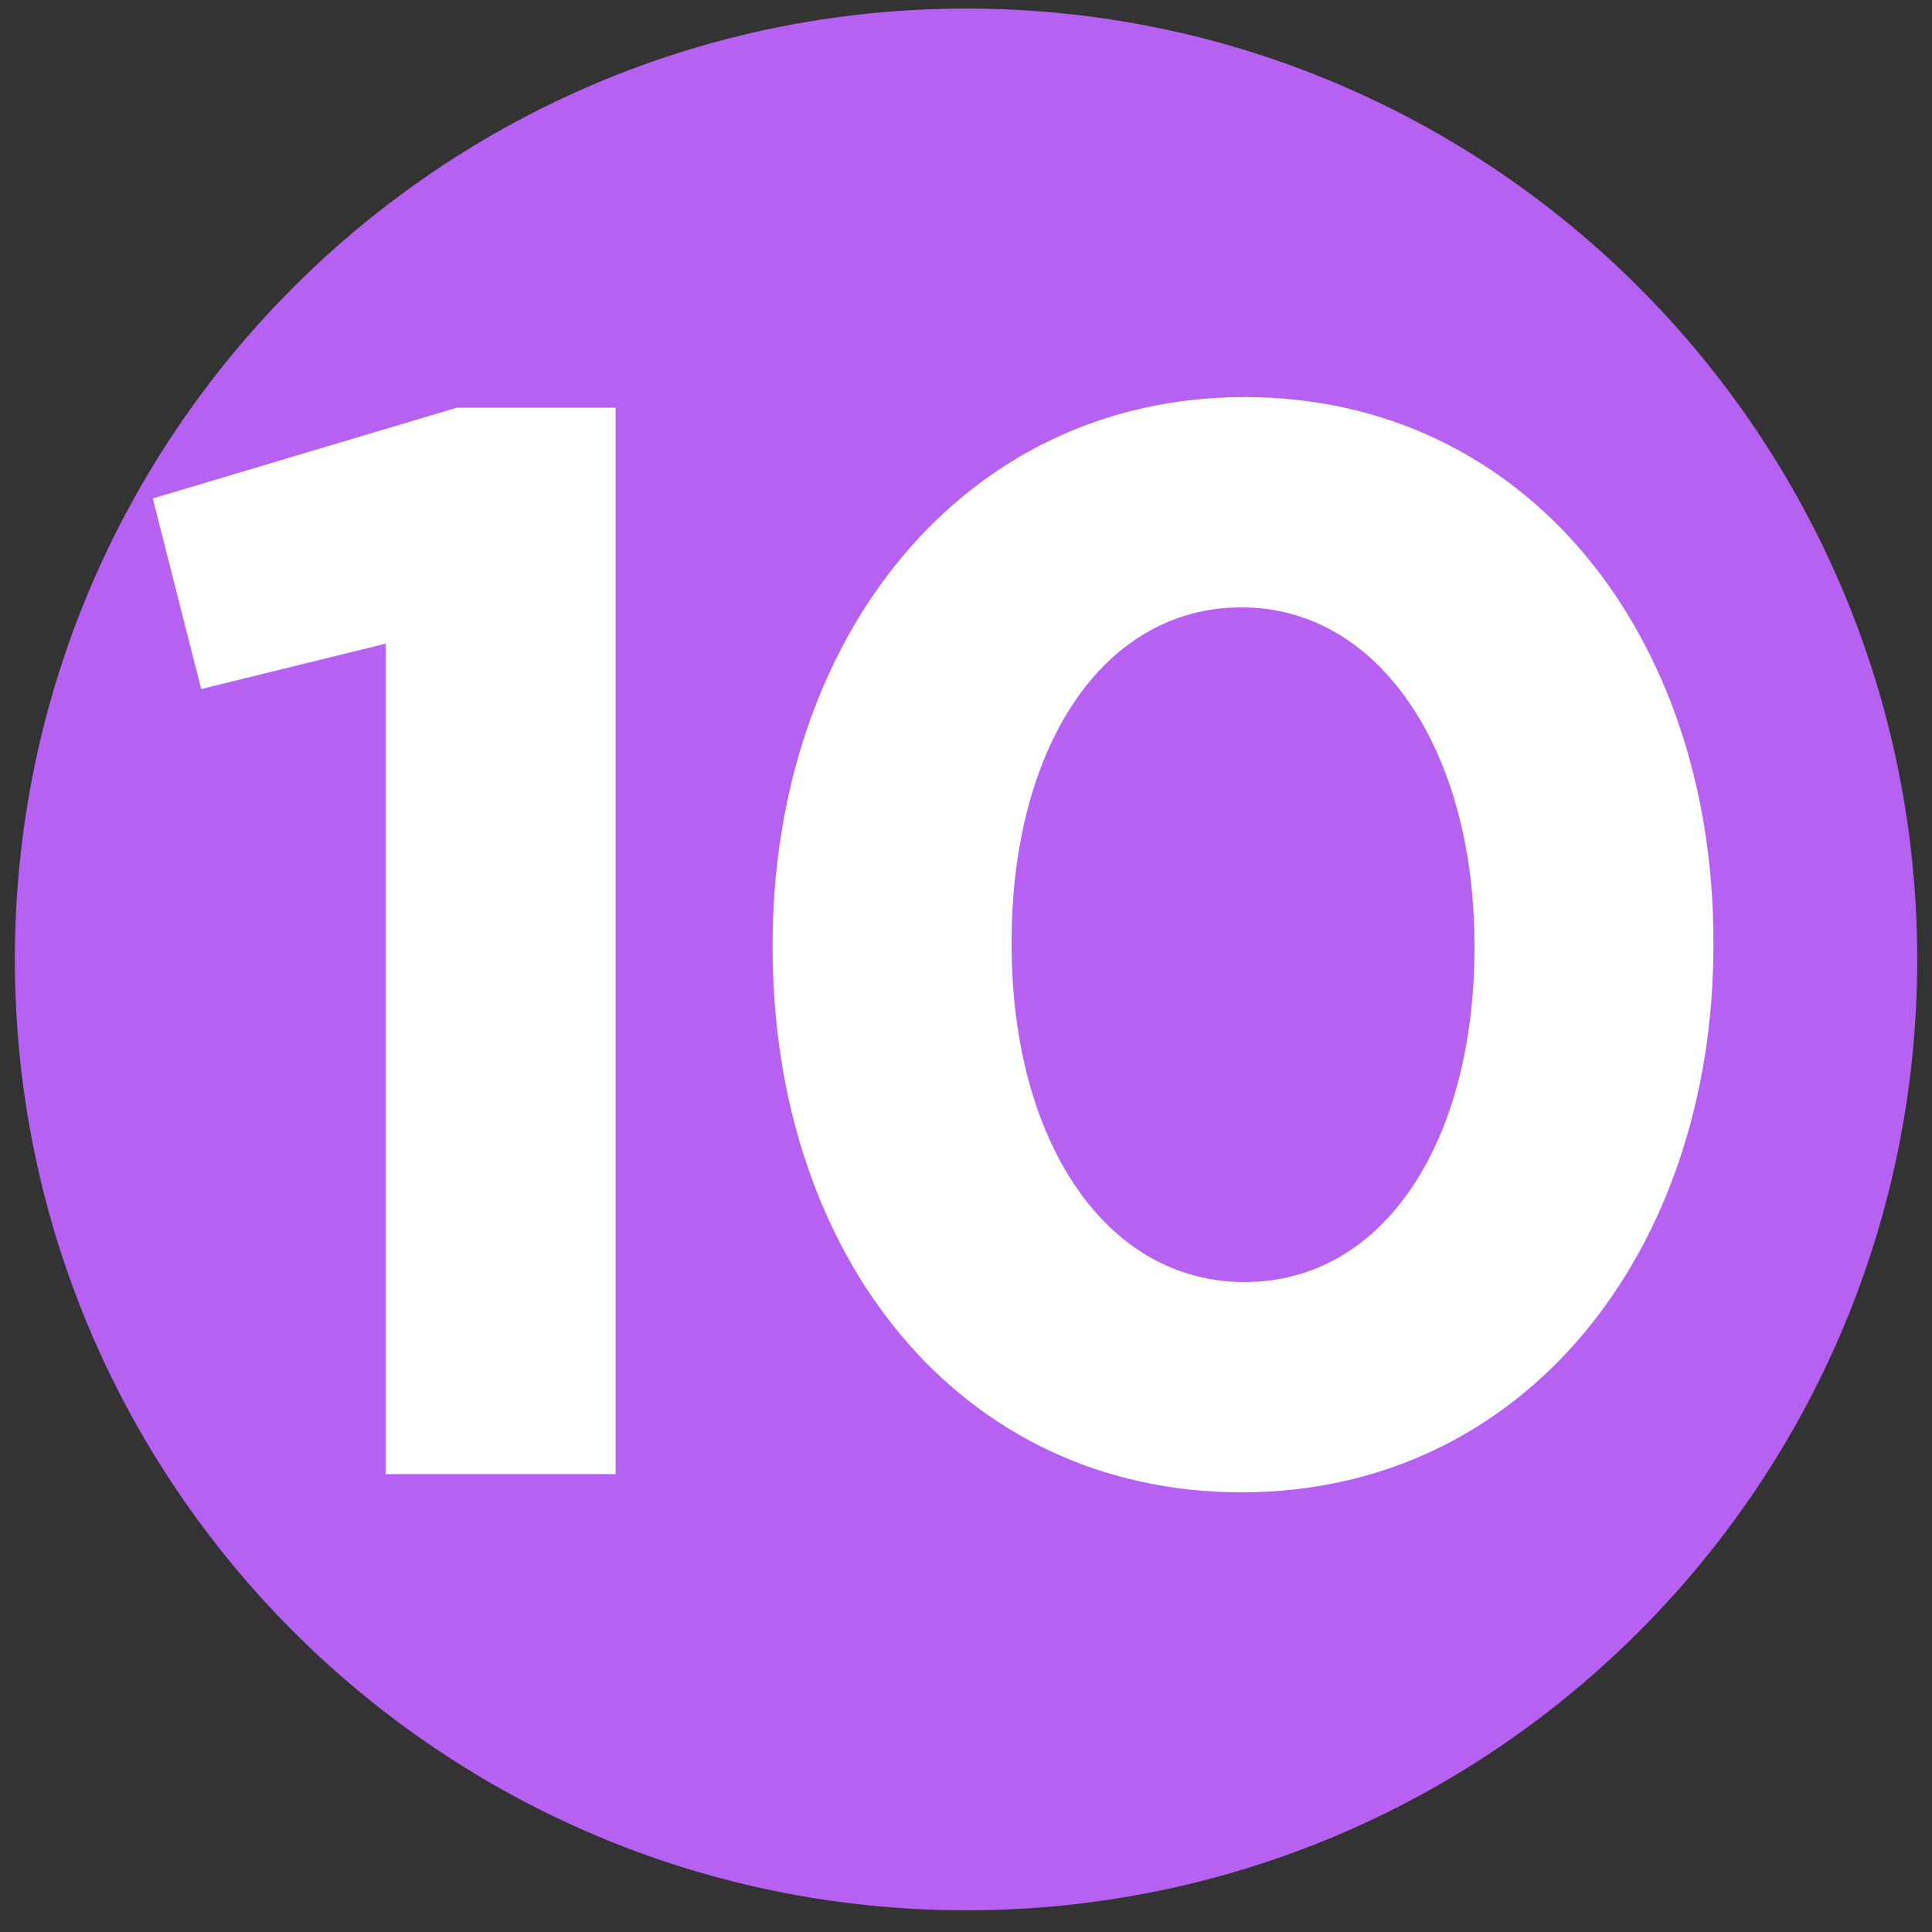 <?xml version="1.0" encoding="utf-8"?>
<svg xmlns="http://www.w3.org/2000/svg" xmlns:xlink="http://www.w3.org/1999/xlink" id="Layer_1" version="1.1" viewBox="0 0 975 975">
  
  <rect x="0" y="0" width="975" height="975" fill="#333333" stroke="none"/>
  
  <defs>
    <style>
      .st0 {
        fill: #b761f2;
      }

      .st1 {
        fill: #fff;
      }
    </style>
    <symbol id="number_circle_3" viewBox="0 0 30.19 30.19">
      <path class="st0" d="M0,15.09c0,8.33,6.76,15.09,15.1,15.09s15.09-6.76,15.09-15.09S23.43,0,15.1,0,0,6.75,0,15.09"/>
    </symbol>
  </defs>
  <g id="_x31__2">
    <use width="30.19" height="30.19" transform="translate(7.5 4.32) scale(31.8)" xlink:href="#number_circle_3"/>
    <g>
      <path class="st1" d="M194.65,324.83l-93.12,22.9-24.43-96.19,153.43-45.8h80.15v538.21h-116.02v-419.11Z"/>
      <path class="st1" d="M389.91,478.28v-1.53c0-154.97,96.18-276.36,238.16-276.36s236.63,119.86,236.63,274.83v1.53c0,154.97-95.42,276.36-238.16,276.36s-236.63-119.86-236.63-274.83ZM744.09,478.28v-1.53c0-96.95-47.33-170.24-117.55-170.24s-116.02,71-116.02,168.71v1.53c0,97.72,46.56,170.24,117.55,170.24s116.03-71.76,116.03-168.71Z"/>
    </g>
  </g>
</svg>